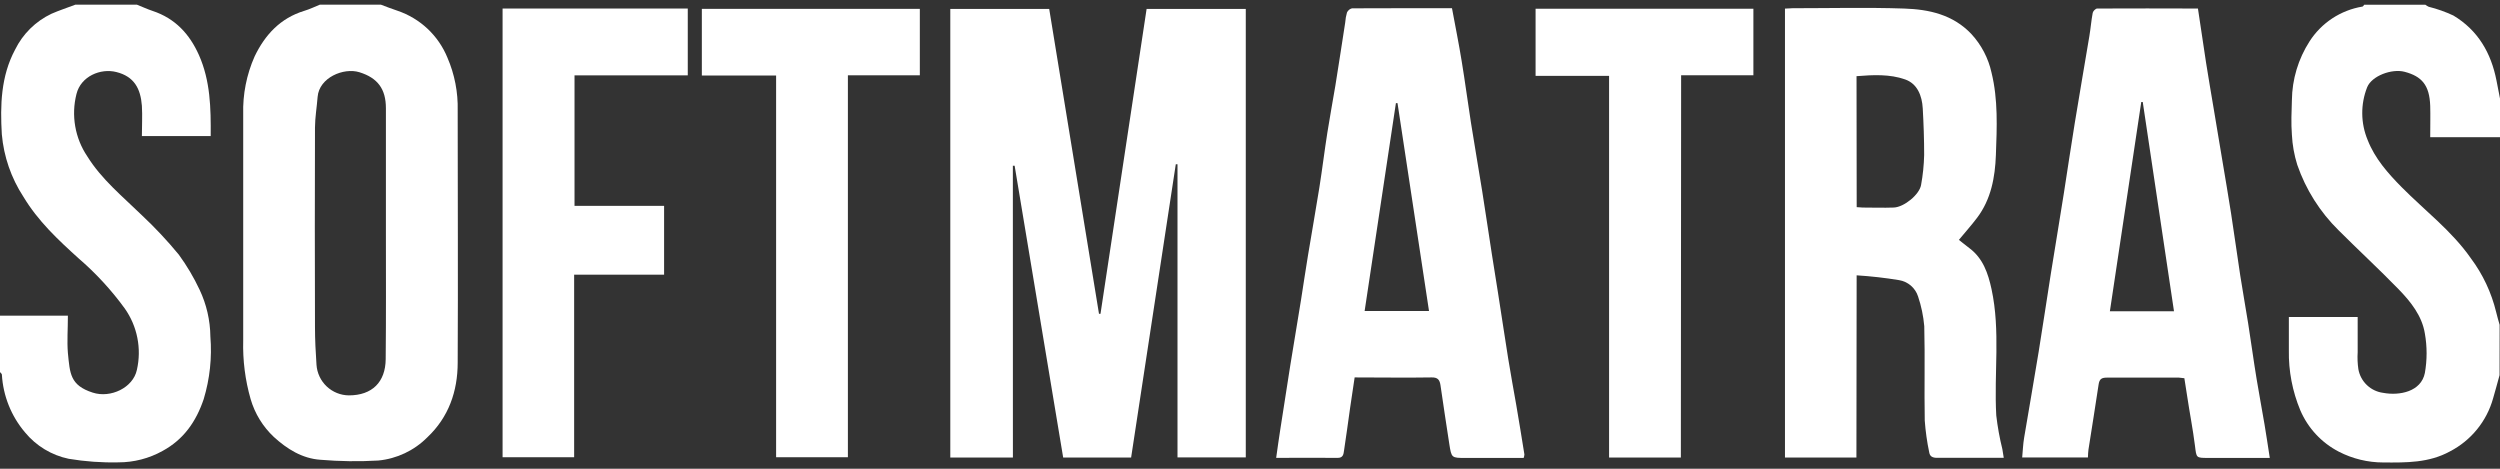 <?xml version="1.0" encoding="UTF-8"?> <svg xmlns="http://www.w3.org/2000/svg" width="160" height="30" viewBox="0 0 160 30" fill="none"><rect x="0" y="0" width="160" height="30" fill="#333333" stroke="none"/> <path d="M24.377 0.298C24.722 0.429 25.067 0.564 25.433 0.685C26.151 0.927 26.809 1.321 27.362 1.839C27.915 2.358 28.349 2.99 28.636 3.691C29.096 4.757 29.32 5.91 29.292 7.07C29.292 12.448 29.32 17.828 29.292 23.209C29.292 25.032 28.719 26.699 27.345 27.993C26.505 28.836 25.396 29.36 24.211 29.474C22.975 29.546 21.735 29.529 20.501 29.425C19.338 29.343 18.368 28.735 17.526 27.965C16.825 27.307 16.312 26.473 16.042 25.549C15.691 24.327 15.53 23.058 15.565 21.787C15.565 16.955 15.565 12.123 15.565 7.312C15.53 6.038 15.78 4.773 16.297 3.608C16.96 2.228 17.943 1.161 19.469 0.695C19.814 0.592 20.139 0.433 20.473 0.298H24.377ZM24.698 14.919V6.929C24.698 5.693 24.17 4.985 23.003 4.623C21.989 4.309 20.428 4.968 20.328 6.197C20.277 6.853 20.163 7.508 20.159 8.164C20.145 12.416 20.145 16.673 20.159 20.935C20.159 21.739 20.201 22.543 20.256 23.351C20.292 23.877 20.526 24.37 20.909 24.732C21.293 25.094 21.799 25.299 22.327 25.304C23.825 25.304 24.67 24.445 24.684 22.988C24.712 20.282 24.698 17.601 24.698 14.919Z" fill="white"></path> <path d="M159.972 24.01C159.834 24.507 159.703 25.004 159.558 25.497C159.355 26.222 159.005 26.897 158.53 27.481C158.055 28.064 157.465 28.544 156.797 28.89C155.447 29.629 153.998 29.608 152.534 29.598C151.543 29.598 150.565 29.362 149.683 28.907C148.579 28.336 147.708 27.399 147.219 26.257C146.713 25.043 146.464 23.737 146.487 22.422C146.487 21.732 146.487 21.041 146.487 20.289H150.891C150.891 21.035 150.891 21.787 150.891 22.543C150.868 22.906 150.883 23.27 150.936 23.63C151.005 24.018 151.196 24.374 151.481 24.645C151.766 24.917 152.13 25.091 152.521 25.142C153.573 25.338 154.954 25.066 155.192 23.868C155.339 23.035 155.339 22.182 155.192 21.349C155.009 20.21 154.281 19.302 153.497 18.498C152.251 17.217 150.936 16.006 149.673 14.742C148.479 13.569 147.573 12.134 147.026 10.552C146.829 9.925 146.713 9.276 146.681 8.62C146.625 7.888 146.656 7.149 146.681 6.418C146.695 5.079 147.088 3.771 147.813 2.645C148.189 2.059 148.685 1.558 149.267 1.175C149.849 0.793 150.504 0.536 151.192 0.422C151.237 0.422 151.271 0.346 151.309 0.305H155.226C155.292 0.355 155.362 0.398 155.437 0.433C155.979 0.568 156.508 0.756 157.014 0.992C158.585 1.931 159.43 3.384 159.776 5.158C159.848 5.541 159.927 5.924 160 6.307V8.782H155.534C155.534 8.04 155.551 7.401 155.534 6.78C155.489 5.437 154.988 4.885 153.894 4.595C153.062 4.378 151.789 4.864 151.499 5.582C151.068 6.672 151.08 7.887 151.533 8.968C151.992 10.142 152.824 11.087 153.708 11.981C155.195 13.483 156.907 14.77 158.133 16.527C158.902 17.555 159.454 18.73 159.755 19.978C159.817 20.251 159.903 20.52 159.976 20.79L159.972 24.01Z" fill="white"></path> <path d="M8.76 0.298C9.105 0.433 9.423 0.585 9.764 0.698C11.204 1.175 12.129 2.169 12.736 3.532C13.464 5.178 13.499 6.911 13.485 8.709H9.081C9.081 8.06 9.119 7.415 9.081 6.773C8.998 5.676 8.594 4.895 7.441 4.609C6.434 4.357 5.177 4.878 4.894 6.017C4.722 6.693 4.695 7.397 4.814 8.084C4.933 8.771 5.195 9.425 5.585 10.004C6.503 11.484 7.845 12.572 9.07 13.766C9.916 14.558 10.709 15.405 11.445 16.299C11.959 17.003 12.404 17.754 12.774 18.543C13.217 19.479 13.452 20.5 13.464 21.535C13.574 22.887 13.429 24.247 13.036 25.546C12.553 26.975 11.759 28.124 10.406 28.859C9.542 29.34 8.569 29.592 7.579 29.591C6.514 29.615 5.448 29.538 4.397 29.363C3.297 29.134 2.308 28.534 1.595 27.665C0.717 26.628 0.199 25.335 0.121 23.979C0.121 23.92 0.041 23.868 0 23.813V20.203H4.345C4.345 21.073 4.283 21.835 4.345 22.588C4.477 23.896 4.477 24.659 5.937 25.128C7.079 25.497 8.515 24.817 8.76 23.675C8.915 23.001 8.925 22.303 8.791 21.625C8.658 20.947 8.382 20.305 7.983 19.74C7.126 18.561 6.134 17.485 5.029 16.534C3.714 15.347 2.426 14.139 1.498 12.592C0.716 11.395 0.242 10.023 0.117 8.599C0.007 6.742 0.055 4.878 0.966 3.177C1.46 2.17 2.28 1.361 3.293 0.881C3.79 0.661 4.328 0.491 4.825 0.298H8.76Z" fill="white"></path> <path d="M64.826 29.28H60.819V0.571H67.149C68.208 7.066 69.27 13.57 70.335 20.082H70.432C71.416 13.589 72.4 7.085 73.383 0.571H79.73V29.273H75.36V10.514H75.25L72.392 29.28H68.043C67.01 23.068 65.975 16.843 64.937 10.608H64.823L64.826 29.28Z" fill="white"></path> <path d="M118.811 29.28H114.238V0.55C114.417 0.55 114.583 0.526 114.724 0.526C117.106 0.526 119.487 0.467 121.862 0.547C123.457 0.598 124.996 0.933 126.176 2.186C126.813 2.879 127.255 3.728 127.457 4.647C127.882 6.373 127.802 8.161 127.737 9.921C127.685 11.346 127.429 12.755 126.532 13.942C126.163 14.429 125.755 14.884 125.365 15.357L125.2 15.212C125.479 15.436 125.752 15.668 126.042 15.882C126.919 16.537 127.24 17.504 127.457 18.501C128.037 21.18 127.609 23.896 127.761 26.588C127.845 27.315 127.975 28.035 128.151 28.745C128.182 28.907 128.202 29.07 128.24 29.301H126.925C125.942 29.301 124.958 29.301 123.974 29.301C123.685 29.301 123.515 29.215 123.471 28.956C123.329 28.283 123.234 27.602 123.184 26.916C123.146 24.9 123.205 22.885 123.153 20.872C123.096 20.223 122.962 19.582 122.753 18.964C122.665 18.696 122.505 18.458 122.291 18.275C122.076 18.093 121.816 17.973 121.538 17.928C120.639 17.78 119.734 17.678 118.825 17.621L118.811 29.28ZM118.828 13.258C118.987 13.258 119.094 13.283 119.204 13.283C119.871 13.283 120.537 13.307 121.199 13.283C121.862 13.258 122.846 12.451 122.949 11.836C123.065 11.204 123.13 10.564 123.146 9.921C123.146 8.927 123.112 7.933 123.056 6.939C123.011 6.128 122.711 5.355 121.924 5.082C120.944 4.737 119.888 4.789 118.818 4.875L118.828 13.258Z" fill="white"></path> <path d="M92.927 0.526C93.145 1.706 93.369 2.807 93.548 3.915C93.766 5.227 93.935 6.545 94.142 7.857C94.373 9.324 94.629 10.784 94.863 12.251C95.074 13.576 95.267 14.905 95.474 16.234C95.602 17.065 95.743 17.901 95.871 18.733C96.092 20.137 96.299 21.542 96.524 22.947C96.686 23.948 96.869 24.945 97.045 25.946C97.221 26.947 97.39 28.041 97.562 29.087C97.556 29.162 97.54 29.237 97.514 29.308H93.79C92.896 29.308 92.896 29.308 92.755 28.414C92.565 27.165 92.371 25.915 92.192 24.662C92.14 24.317 92.026 24.148 91.626 24.155C90.007 24.182 88.392 24.155 86.697 24.155C86.597 24.817 86.501 25.459 86.407 26.105C86.276 27.016 86.159 27.931 86.017 28.842C85.986 29.063 85.962 29.308 85.61 29.304C84.343 29.287 83.073 29.304 81.675 29.304C81.765 28.673 81.844 28.079 81.938 27.489C82.145 26.131 82.356 24.774 82.573 23.416C82.8 22.015 83.039 20.614 83.263 19.209C83.415 18.253 83.553 17.297 83.712 16.341C83.95 14.891 84.209 13.448 84.44 11.999C84.626 10.825 84.768 9.645 84.954 8.471C85.109 7.47 85.299 6.473 85.465 5.472C85.683 4.129 85.883 2.787 86.093 1.444C86.108 1.225 86.146 1.009 86.207 0.799C86.237 0.733 86.282 0.675 86.337 0.629C86.393 0.583 86.458 0.55 86.528 0.533C88.675 0.522 90.798 0.526 92.927 0.526ZM89.441 6.601H89.338C88.671 11.022 88.005 15.443 87.336 19.906H91.457C90.78 15.457 90.111 11.029 89.441 6.601V6.601Z" fill="white"></path> <path d="M145.266 29.307H141.321C140.541 29.307 140.575 29.307 140.478 28.527C140.344 27.457 140.133 26.398 139.975 25.331C139.916 24.962 139.861 24.593 139.799 24.206C139.684 24.187 139.569 24.175 139.453 24.168C137.914 24.168 136.375 24.168 134.835 24.168C134.49 24.168 134.362 24.268 134.311 24.607C134.107 25.987 133.876 27.385 133.662 28.773C133.638 28.928 133.638 29.087 133.627 29.276H129.42C129.461 28.841 129.475 28.424 129.544 28.017C129.848 26.184 130.176 24.355 130.473 22.522C130.745 20.858 130.987 19.188 131.253 17.521C131.529 15.795 131.819 14.069 132.091 12.343C132.326 10.863 132.537 9.375 132.782 7.894C133.085 6.031 133.41 4.17 133.72 2.307C133.803 1.813 133.841 1.312 133.934 0.822C133.955 0.712 134.117 0.546 134.217 0.546C136.357 0.529 138.494 0.546 140.668 0.546C140.844 1.723 141.013 2.862 141.186 3.998C141.338 4.971 141.507 5.941 141.669 6.911C141.856 8.036 142.042 9.158 142.232 10.283C142.422 11.408 142.611 12.53 142.788 13.655C142.995 14.984 143.174 16.316 143.378 17.645C143.536 18.68 143.723 19.678 143.882 20.696C144.071 21.883 144.227 23.074 144.424 24.261C144.582 25.235 144.769 26.201 144.931 27.171C145.045 27.841 145.145 28.534 145.266 29.307ZM137.134 6.528H137.041C136.371 10.987 135.705 15.443 135.032 19.923H139.136C138.466 15.429 137.8 10.97 137.134 6.514V6.528Z" fill="white"></path> <path d="M32.165 0.546H44.017V4.823H36.769V13.175H42.502V17.579H36.745V29.263H32.165V0.546Z" fill="white"></path> <path d="M49.671 4.833H44.918V0.567H58.869V4.819H54.265V29.263H49.671V4.833Z" fill="white"></path> <path d="M107.575 29.28H102.981V4.857H98.277V0.557H112.217V4.816H107.592L107.575 29.28Z" fill="white"></path> </svg> 